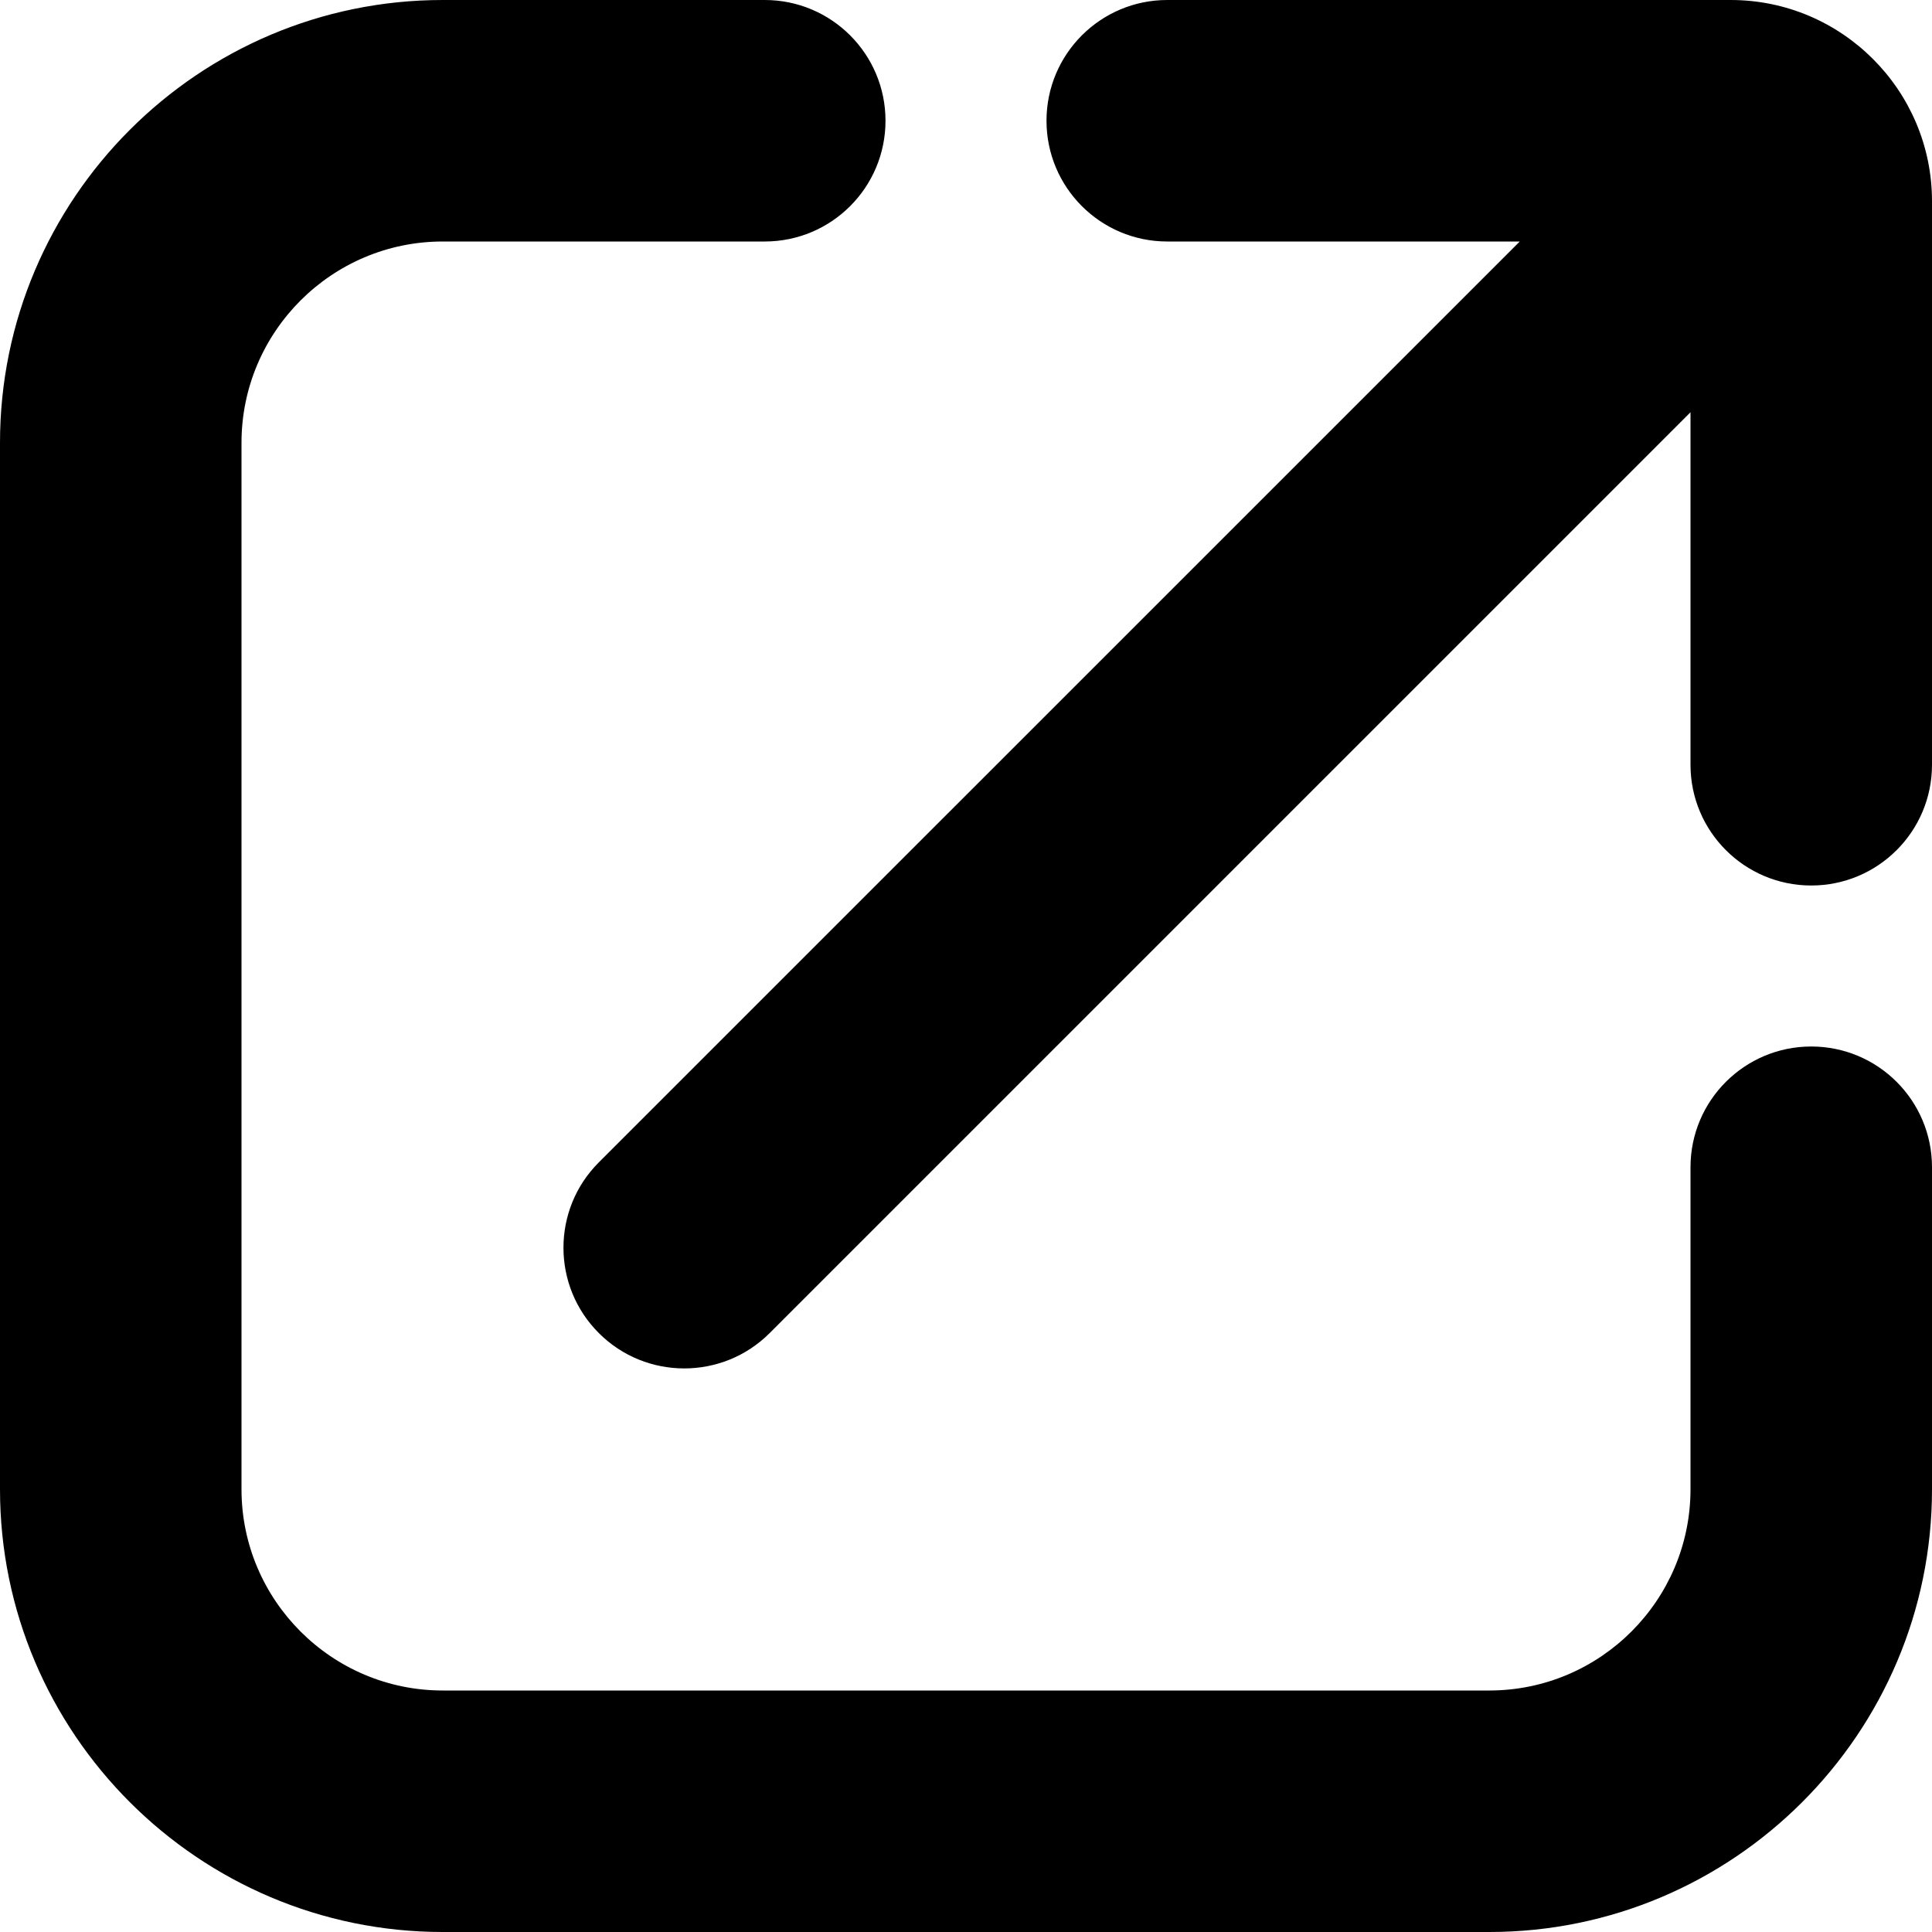 <?xml version="1.0" encoding="UTF-8"?>
<svg xmlns="http://www.w3.org/2000/svg" id="Layer_1" data-name="Layer 1" viewBox="0 0 24 24">
  <path d="m24,2.5v7c0,.829-.672,1.5-1.5,1.5s-1.5-.671-1.5-1.5v-4.379l-11.439,11.439c-.293.293-.677.439-1.061.439s-.768-.146-1.061-.439c-.586-.585-.586-1.536,0-2.121L18.879,3h-4.379c-.828,0-1.5-.671-1.5-1.5s.672-1.5,1.5-1.5h7c1.379,0,2.5,1.122,2.5,2.5Zm-1.5,10.5c-.828,0-1.5.671-1.5,1.5v4c0,1.378-1.121,2.5-2.5,2.5H5.5c-1.379,0-2.5-1.122-2.5-2.5V5.5c0-1.378,1.121-2.5,2.5-2.5h4c.828,0,1.5-.671,1.5-1.5s-.672-1.5-1.5-1.5h-4C2.468,0,0,2.467,0,5.5v13c0,3.033,2.468,5.5,5.5,5.5h13c3.032,0,5.5-2.467,5.5-5.5v-4c0-.829-.672-1.5-1.5-1.5Z"/>
</svg>

